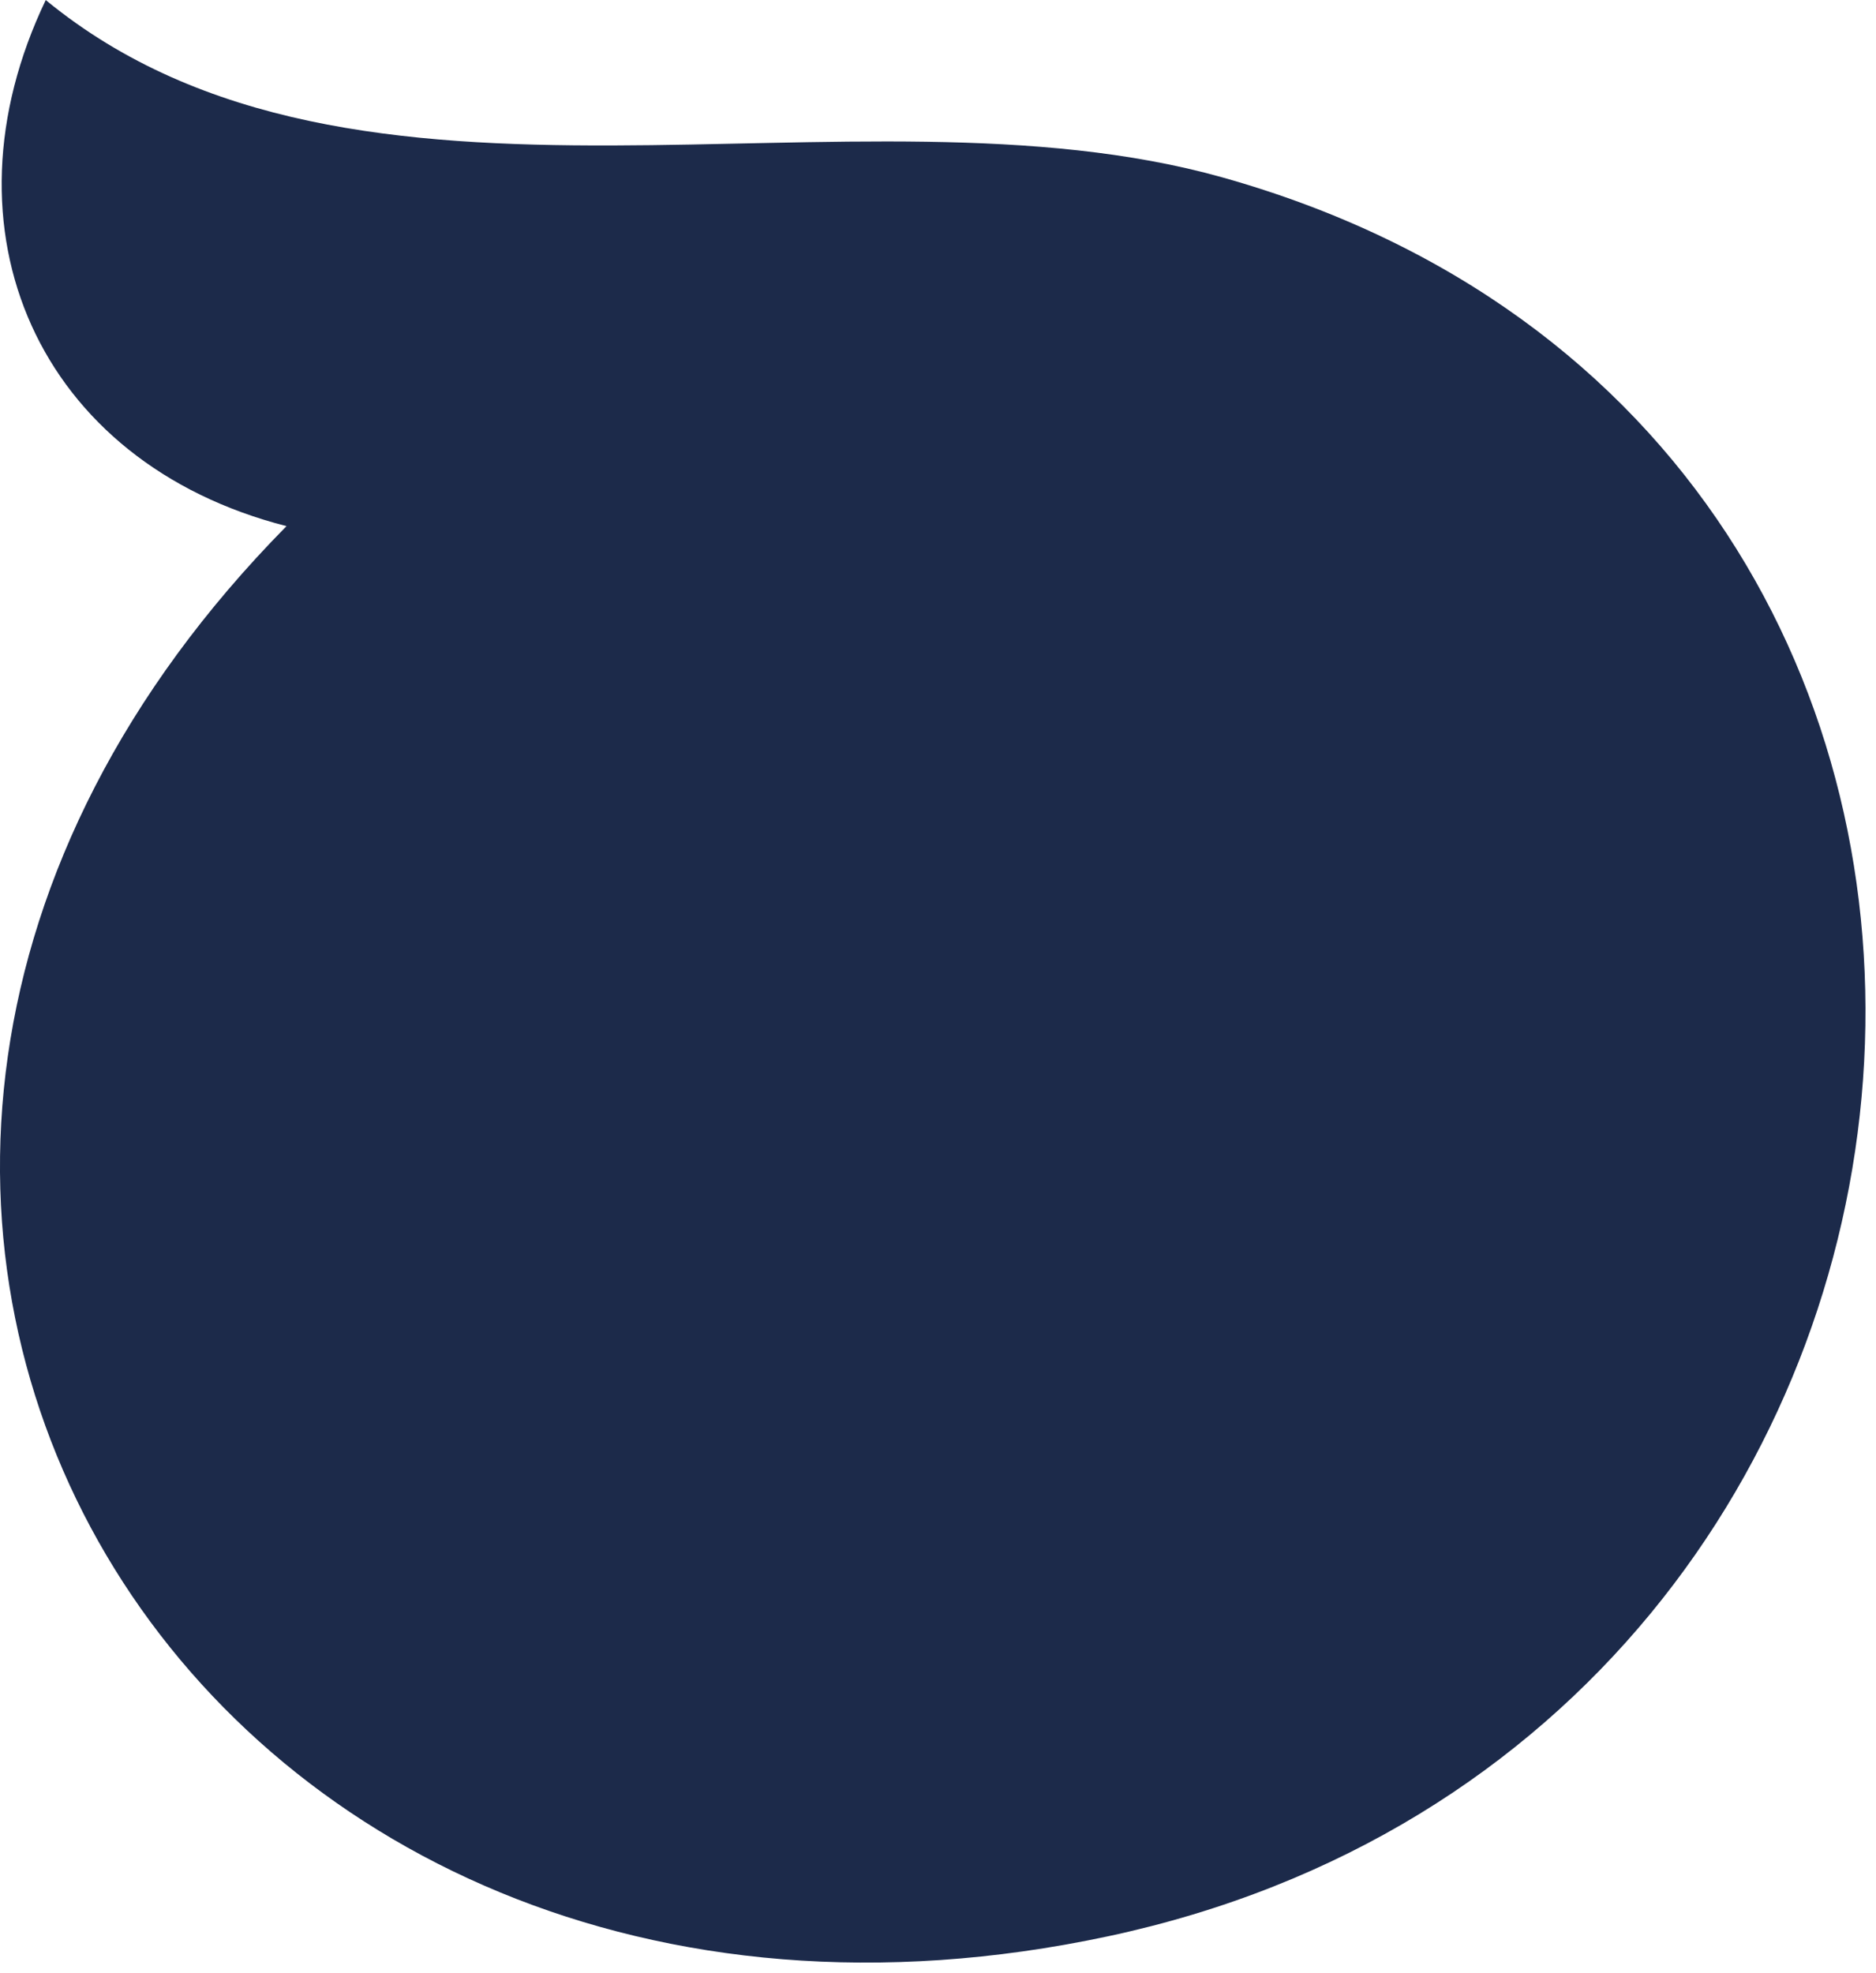<?xml version="1.0" encoding="utf-8"?>
<svg xmlns="http://www.w3.org/2000/svg" fill="none" height="100%" overflow="visible" preserveAspectRatio="none" style="display: block;" viewBox="0 0 58 61" width="100%">
<path d="M1.415 0C-1.993 7.115 1.172 14.3 8.858 16.265C-11.523 36.932 5.919 65.897 34.248 59.86C63.133 53.702 66.455 13.517 37.778 5.48C26.353 2.279 11.032 7.88 1.433 0.017L1.415 0Z" fill="#1C2A4A" id="Vector"/>
</svg>